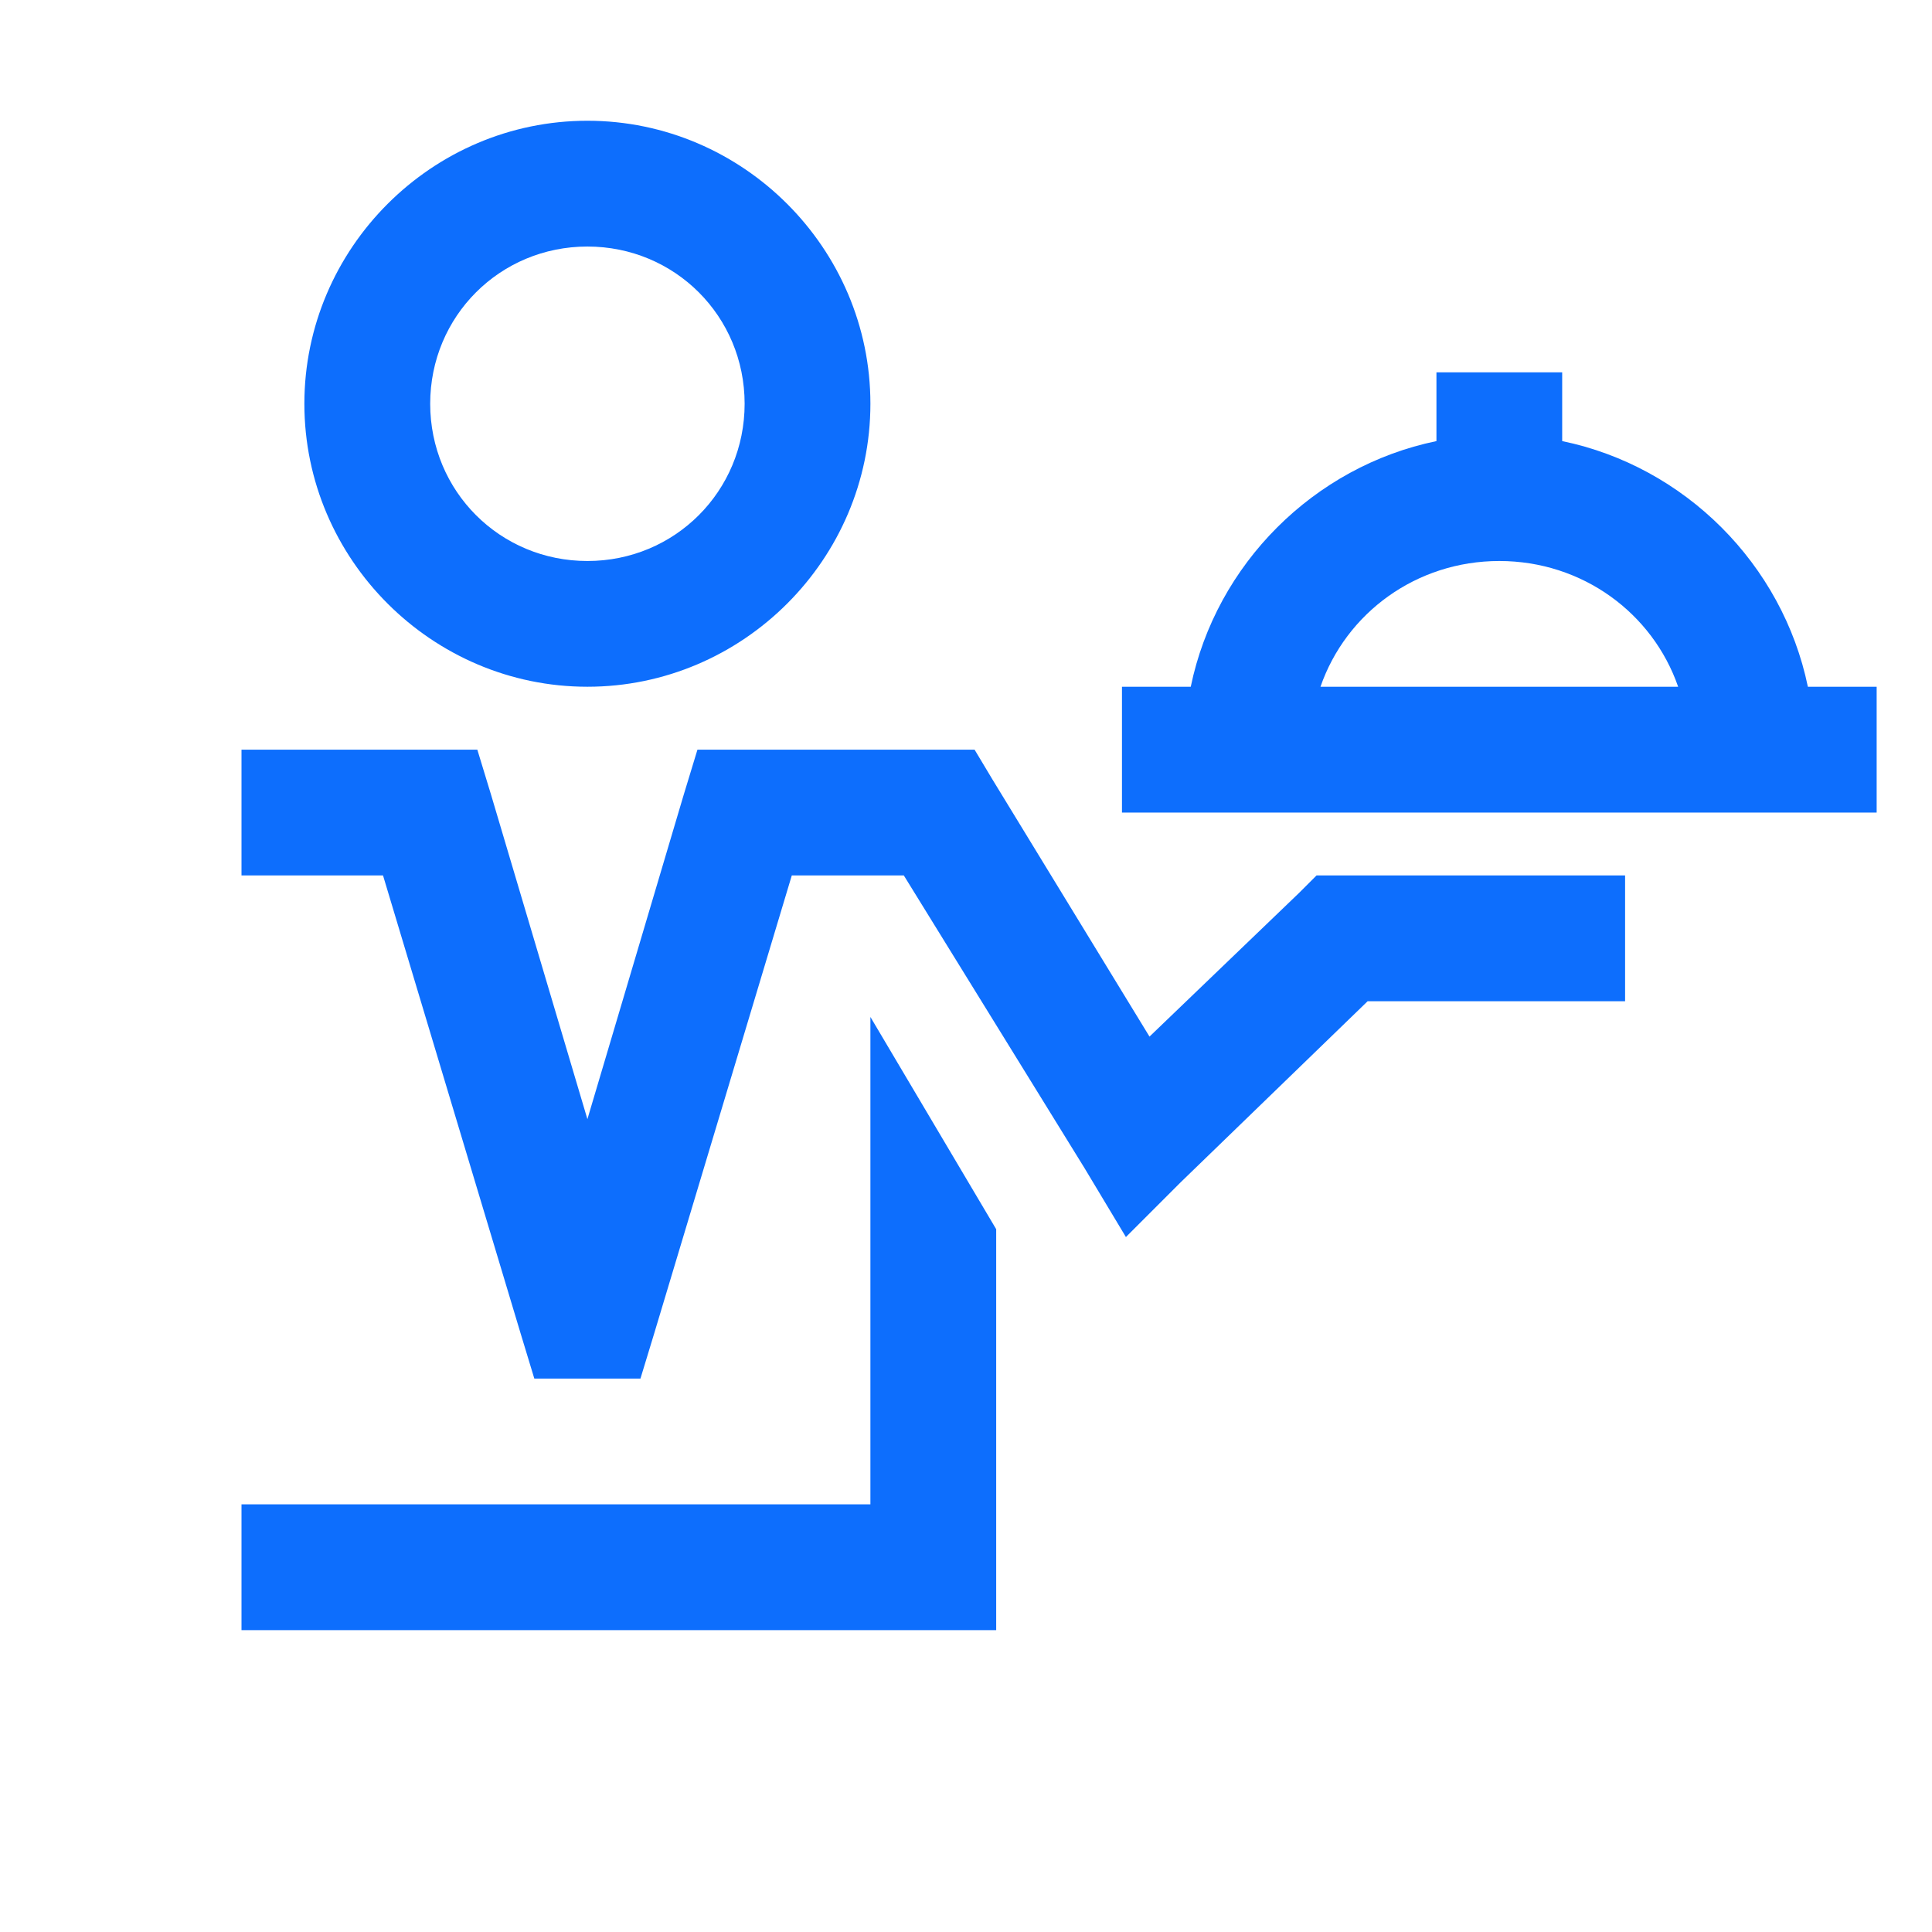 <?xml version="1.0" encoding="UTF-8"?>
<svg width="48px" height="48px" viewBox="0 0 48 48" version="1.1" xmlns="http://www.w3.org/2000/svg" xmlns:xlink="http://www.w3.org/1999/xlink">
    <!-- Generator: Sketch 63.1 (92452) - https://sketch.com -->
    <title>Icons/icons-food/waiter</title>
    <desc>Created with Sketch.</desc>
    <g id="Icons/icons-food/waiter" stroke="none" stroke-width="1" fill="none" fill-rule="evenodd">
        <g id="icon-waiter" transform="translate(6, 3)" fill="#0D6EFD">
            <path d="M8.594,0 C4.73,0 1.562,3.168 1.562,7.031 C1.562,10.895 4.73,14.062 8.594,14.062 C12.457,14.062 15.625,10.895 15.625,7.031 C15.625,3.168 12.457,0 8.594,0 Z M8.594,3.125 C10.767,3.125 12.5,4.858 12.5,7.031 C12.5,9.204 10.767,10.938 8.594,10.938 C6.421,10.938 4.688,9.204 4.688,7.031 C4.688,4.858 6.421,3.125 8.594,3.125 Z M29.688,6.25 L29.688,7.959 C26.642,8.588 24.213,11.017 23.584,14.062 L21.875,14.062 L21.875,17.188 L40.625,17.188 L40.625,14.062 L38.916,14.062 C38.287,11.017 35.858,8.588 32.812,7.959 L32.812,6.25 L29.688,6.25 Z M31.25,10.938 C33.313,10.938 35.059,12.231 35.693,14.062 L26.807,14.062 C27.441,12.231 29.187,10.938 31.25,10.938 Z M0,15.625 L0,18.75 L3.516,18.75 L6.934,30.127 L7.275,31.25 L9.912,31.25 L10.254,30.127 L13.672,18.75 L16.455,18.75 L20.947,26.025 L21.973,27.734 L23.34,26.367 L27.979,21.875 L34.375,21.875 L34.375,18.75 L26.709,18.75 L26.27,19.189 L22.559,22.754 L18.652,16.357 L18.213,15.625 L11.328,15.625 L10.986,16.748 L8.594,24.805 L6.201,16.748 L5.859,15.625 L0,15.625 Z M15.625,22.266 L15.625,34.375 L0,34.375 L0,37.5 L18.75,37.5 L18.75,27.539 L15.625,22.266 Z" id="Shape"></path>
        </g>
    </g>
</svg>